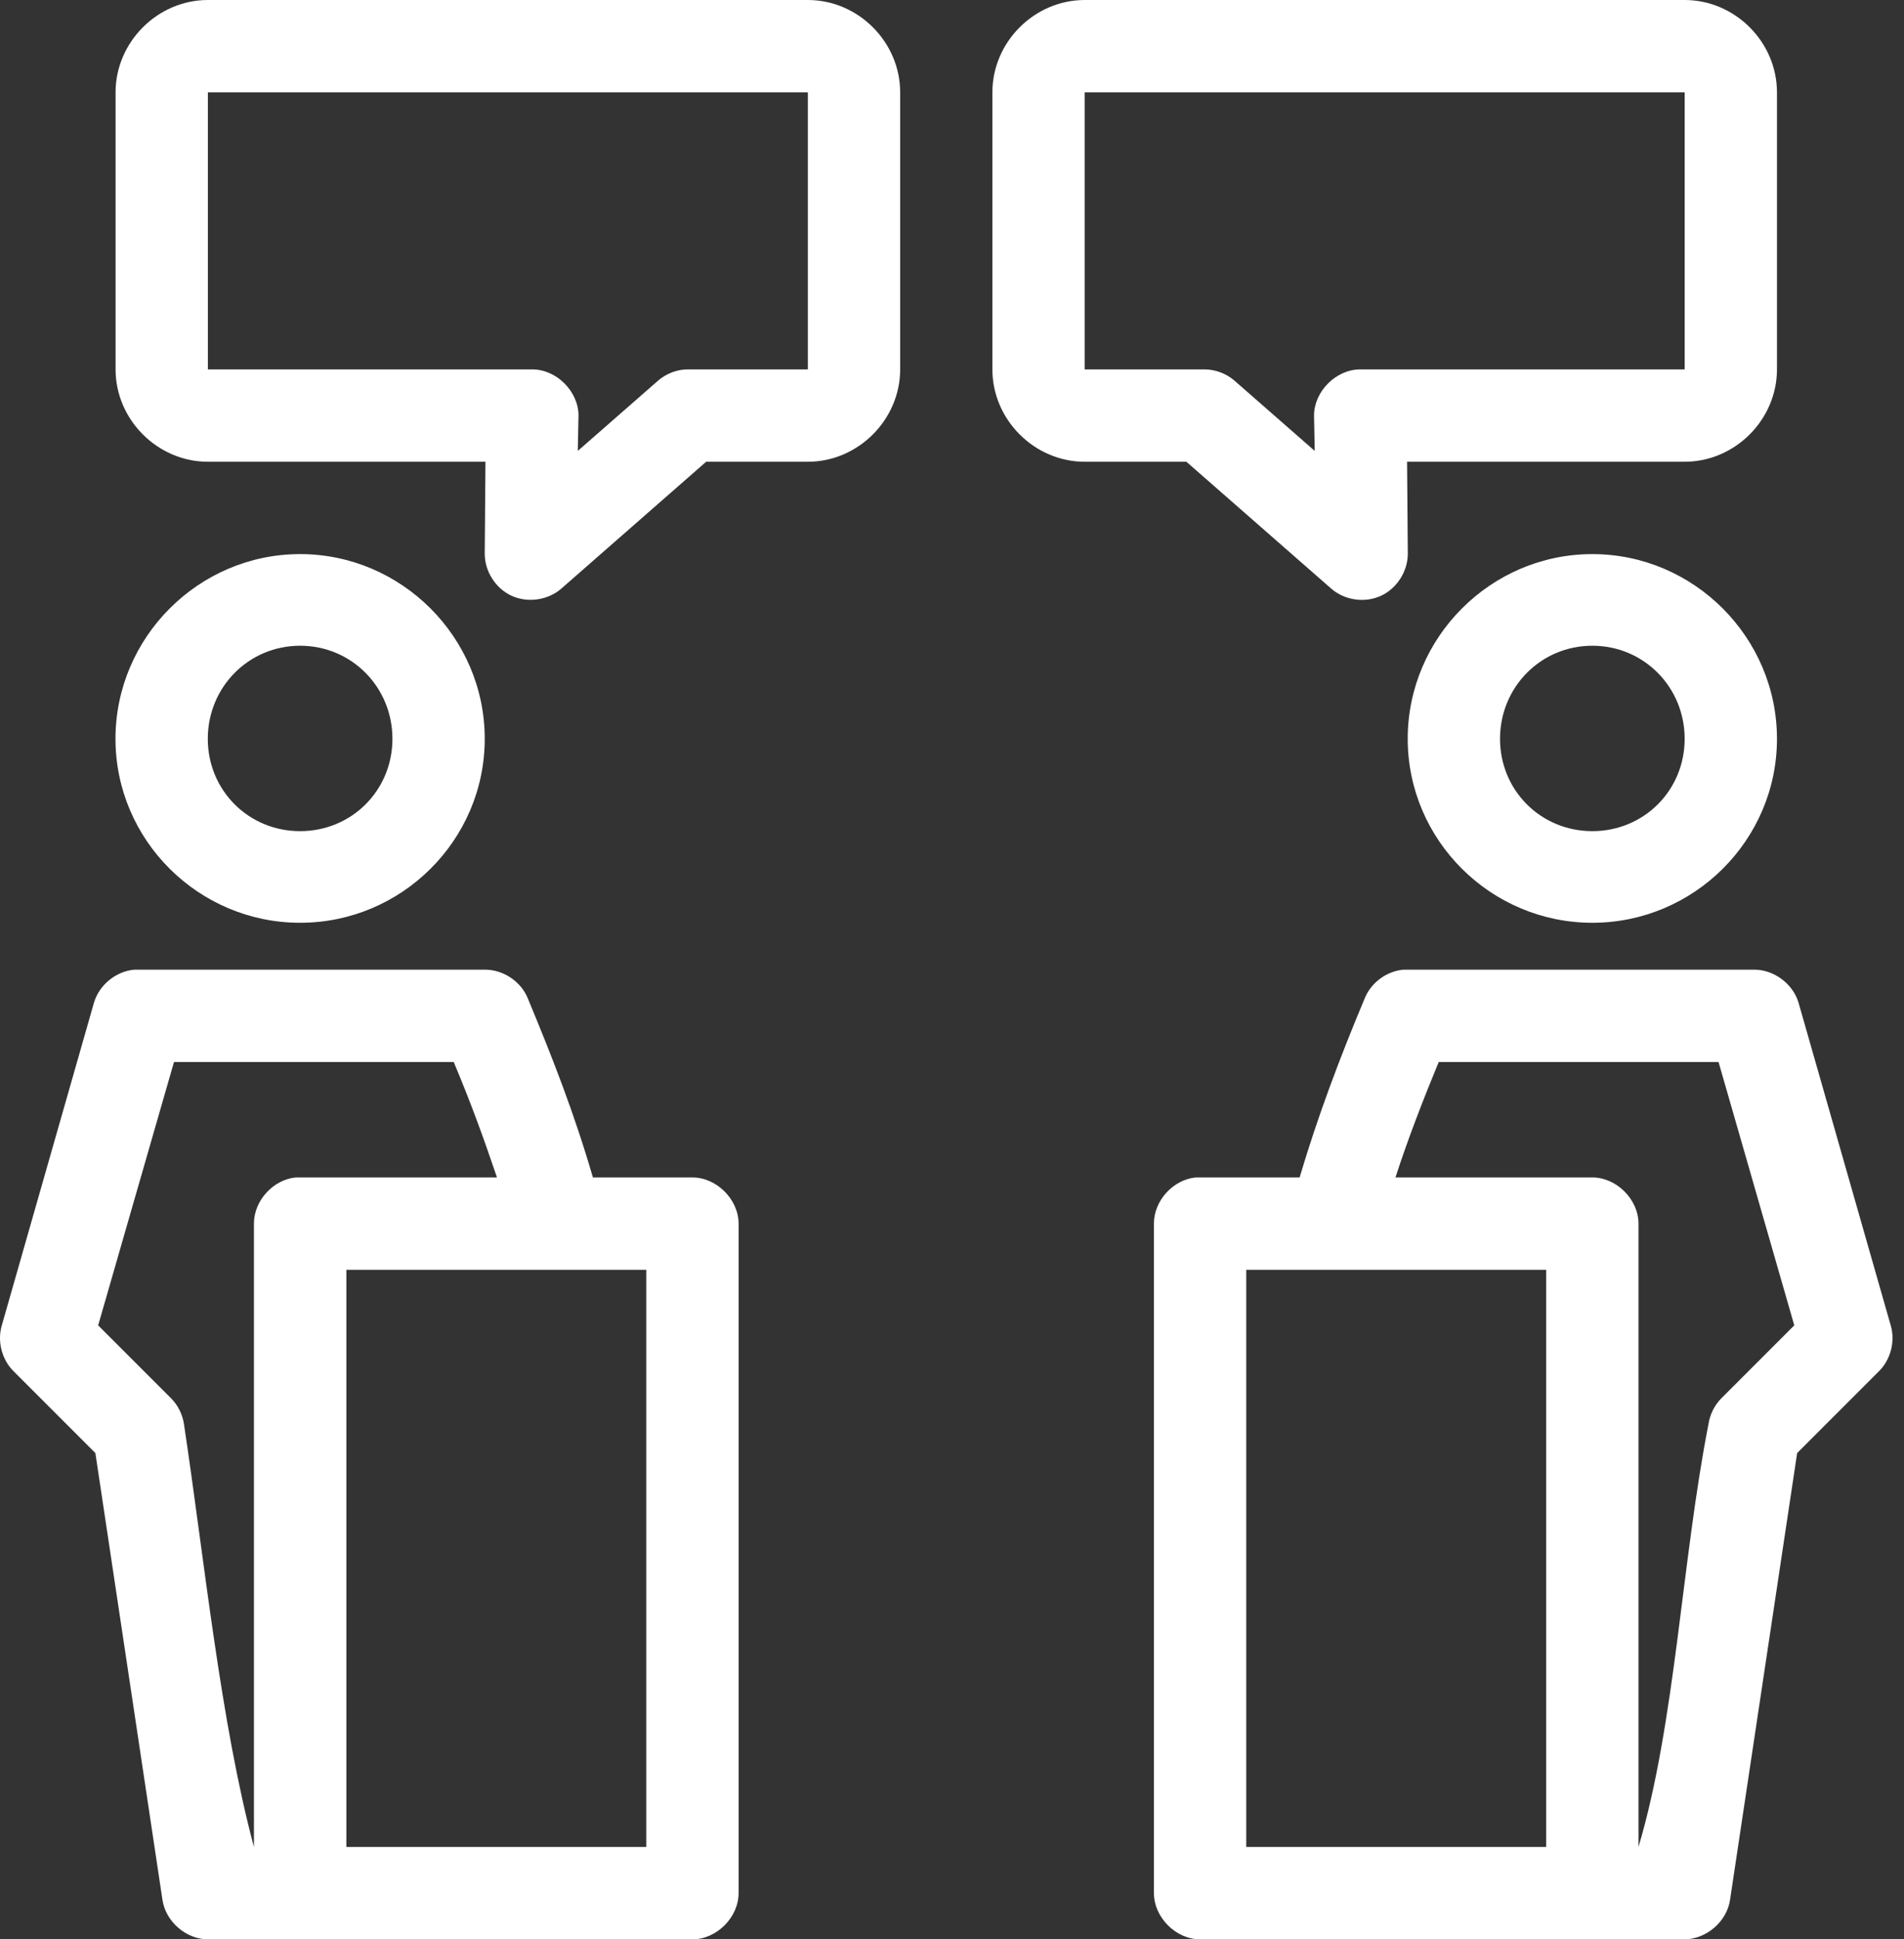 <?xml version="1.0" encoding="UTF-8"?> <svg xmlns="http://www.w3.org/2000/svg" width="110" height="112" viewBox="0 0 110 112" fill="none"><rect x="0" y="0" width="110" height="112" fill="#333333" stroke="none"/><path d="M12.01 1.33514e-05C9.104 1.33514e-05 6.677 2.427 6.677 5.333V21.333C6.677 24.24 9.104 26.667 12.01 26.667H28.046L28.005 31.958C27.994 32.979 28.624 33.979 29.552 34.406C30.479 34.833 31.651 34.667 32.421 34L40.796 26.667H46.671C49.577 26.667 52.005 24.24 52.005 21.333V5.333C52.005 2.427 49.583 2.60671e-05 46.671 2.60671e-05L12.01 1.33514e-05ZM62.666 1.33514e-05C59.76 1.33514e-05 57.333 2.427 57.333 5.333V21.333C57.333 24.24 59.76 26.667 62.666 26.667H68.541L76.916 34C77.687 34.672 78.859 34.839 79.786 34.406C80.713 33.979 81.343 32.979 81.333 31.958L81.291 26.667H97.327C100.233 26.667 102.661 24.24 102.661 21.333V5.333C102.661 2.427 100.239 0 97.327 0L62.666 1.33514e-05ZM12.01 5.333H46.672V21.333H39.797C39.166 21.318 38.531 21.552 38.047 21.958L33.38 26.042L33.422 24C33.422 22.604 32.151 21.333 30.755 21.333H12.01L12.01 5.333ZM62.666 5.333H97.328V21.333H78.582C77.186 21.333 75.916 22.604 75.916 24L75.957 26.042L71.291 21.958C70.806 21.552 70.176 21.323 69.541 21.333H62.666L62.666 5.333ZM17.338 32C11.479 32 6.672 36.807 6.672 42.667C6.672 48.526 11.479 53.292 17.338 53.292C23.198 53.292 28.005 48.526 28.005 42.667C28.005 36.807 23.198 32 17.338 32ZM91.994 32C86.135 32 81.328 36.807 81.328 42.667C81.328 48.526 86.135 53.292 91.994 53.292C97.854 53.292 102.661 48.526 102.661 42.667C102.661 36.807 97.854 32 91.994 32ZM17.338 37.292C20.317 37.292 22.672 39.688 22.672 42.667C22.672 45.646 20.317 48 17.338 48C14.359 48 12.005 45.646 12.005 42.667C12.005 39.688 14.359 37.292 17.338 37.292ZM91.994 37.292C94.974 37.292 97.328 39.688 97.328 42.667C97.328 45.646 94.974 48 91.994 48C89.015 48 86.661 45.646 86.661 42.667C86.661 39.688 89.015 37.292 91.994 37.292ZM7.76 56C6.692 56.093 5.723 56.89 5.426 57.916L0.093 76.583C-0.162 77.5 0.119 78.547 0.801 79.208L5.51 83.916L9.384 109.708C9.562 110.964 10.744 111.995 12.01 112H40.004C41.4 112 42.671 110.729 42.671 109.333V70.667C42.671 69.271 41.4 68 40.004 68H34.254C33.192 64.344 31.942 61.136 30.462 57.584C30.046 56.641 29.035 55.99 28.004 56L7.76 56ZM81.082 56C80.134 56.083 79.259 56.713 78.874 57.583C77.39 61.12 76.14 64.442 75.082 68H69.082C67.77 68.125 66.66 69.349 66.666 70.666V109.333C66.666 110.729 67.936 112 69.332 112H97.327C98.593 111.984 99.775 110.963 99.952 109.708L103.827 83.916L108.535 79.208C109.218 78.546 109.499 77.499 109.244 76.583L103.91 57.916C103.587 56.812 102.478 55.989 101.327 55.999L81.082 56ZM10.052 61.333H26.213C27.203 63.692 27.885 65.562 28.713 68H17.088C15.775 68.125 14.666 69.349 14.671 70.666V106.666C12.749 99.489 11.817 90.156 10.63 82.25C10.546 81.688 10.281 81.151 9.88 80.75L5.671 76.542L10.052 61.333ZM83.125 61.333H99.286L103.661 76.541L99.453 80.749C99.052 81.15 98.786 81.687 98.703 82.249C97.161 90.109 96.791 99.504 94.661 106.665V70.665C94.661 69.269 93.391 67.999 91.995 67.999H80.62C81.37 65.686 82.26 63.41 83.12 61.332L83.125 61.333ZM20.01 73.333H37.338V106.666H20.01V73.333ZM72 73.333H89.328V106.666H72V73.333Z" fill="white"></path></svg> 
